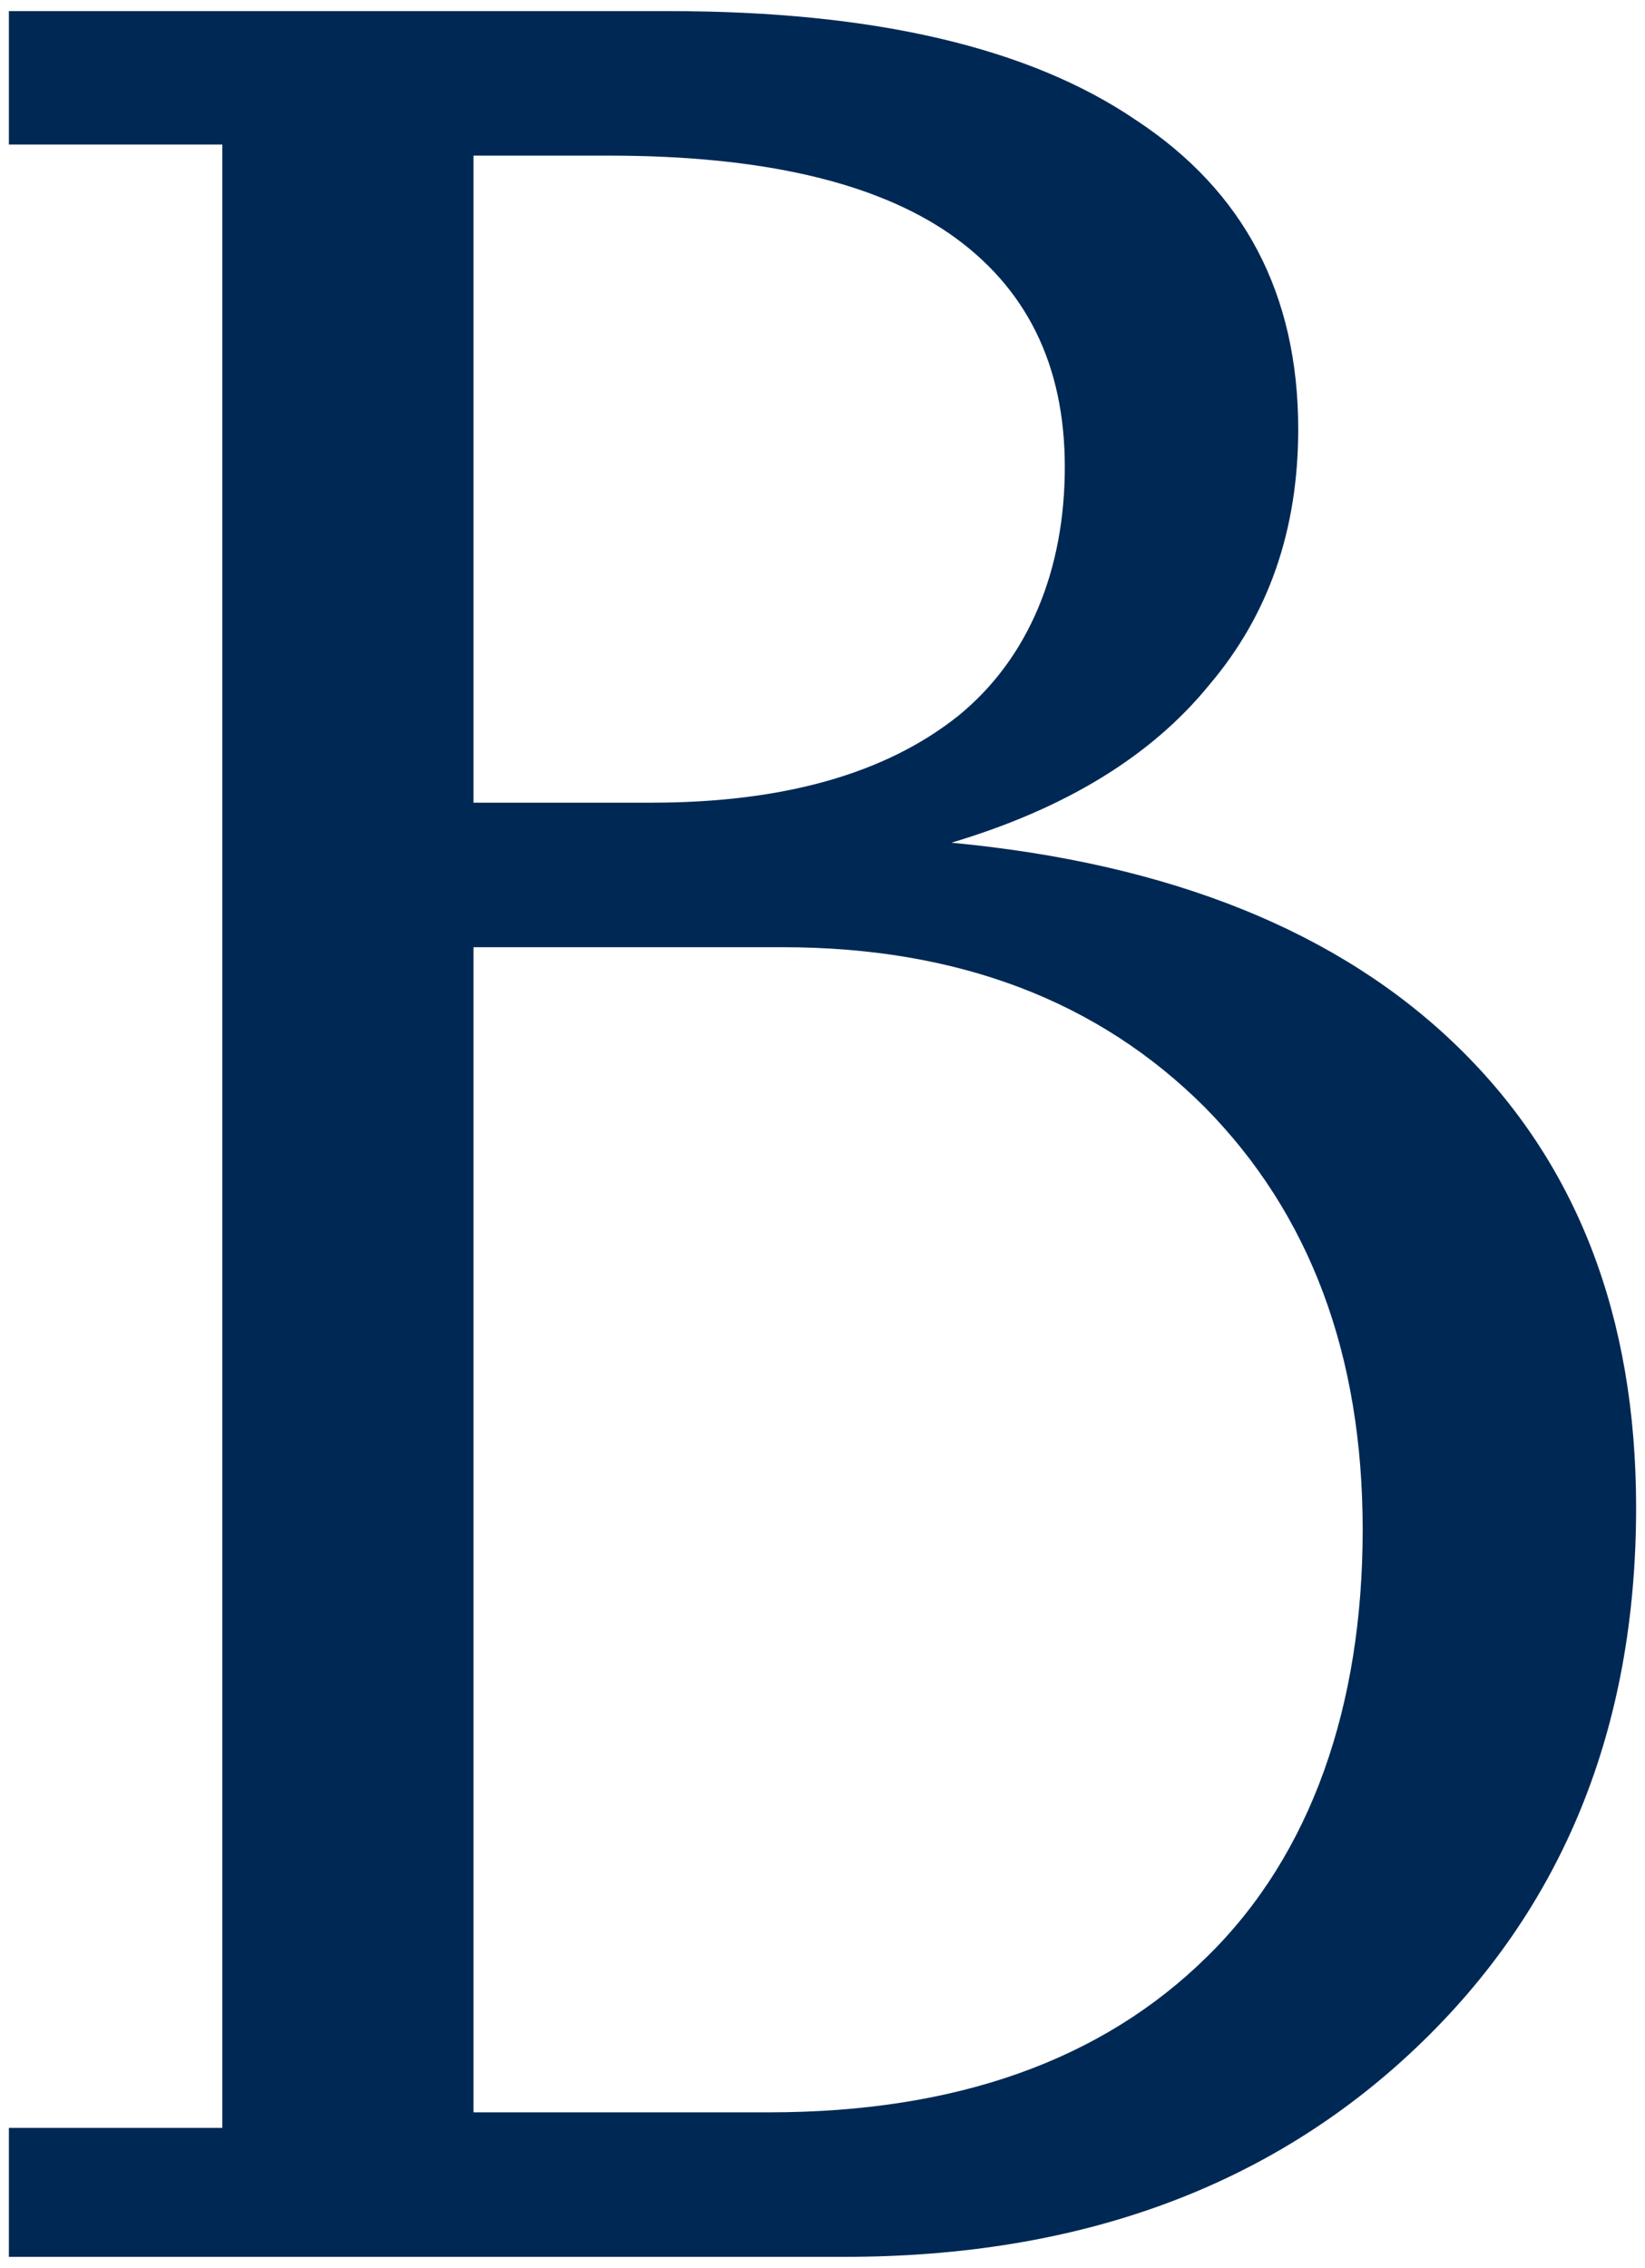 <svg version="1.2" xmlns="http://www.w3.org/2000/svg" viewBox="0 0 74 102" width="74" height="102">
	<title>bellevue_b_kreem</title>
	<style>
		.s0 { fill: #002854 } 
	</style>
	<path class="s0" d="m65.6 47.1q-8-7.8-22.8-9.2 7.7-2.3 11.6-7.1 4-4.7 4-11.5 0-9.1-7.3-13.9-7.2-4.9-21-4.9h-29.7v6h9.6v89.2h-9.6v5.8h37.6q15.8 0 25.7-9.4 9.9-9.4 9.9-24.3 0-12.9-8-20.7zm-44.3-40.1h6.1q10.2 0 15.3 3.5 5.2 3.6 5.2 10.5c0 4.6-1.6 8.6-4.8 11.2q-4.9 3.9-13.8 3.9h-8zm33 81q-7.1 7-19.7 7h-13.3v-52.4h13.9q11.8 0 19 7.2 7.1 7.2 7.1 19c0 7.9-2.3 14.6-7 19.2z"/>
</svg>